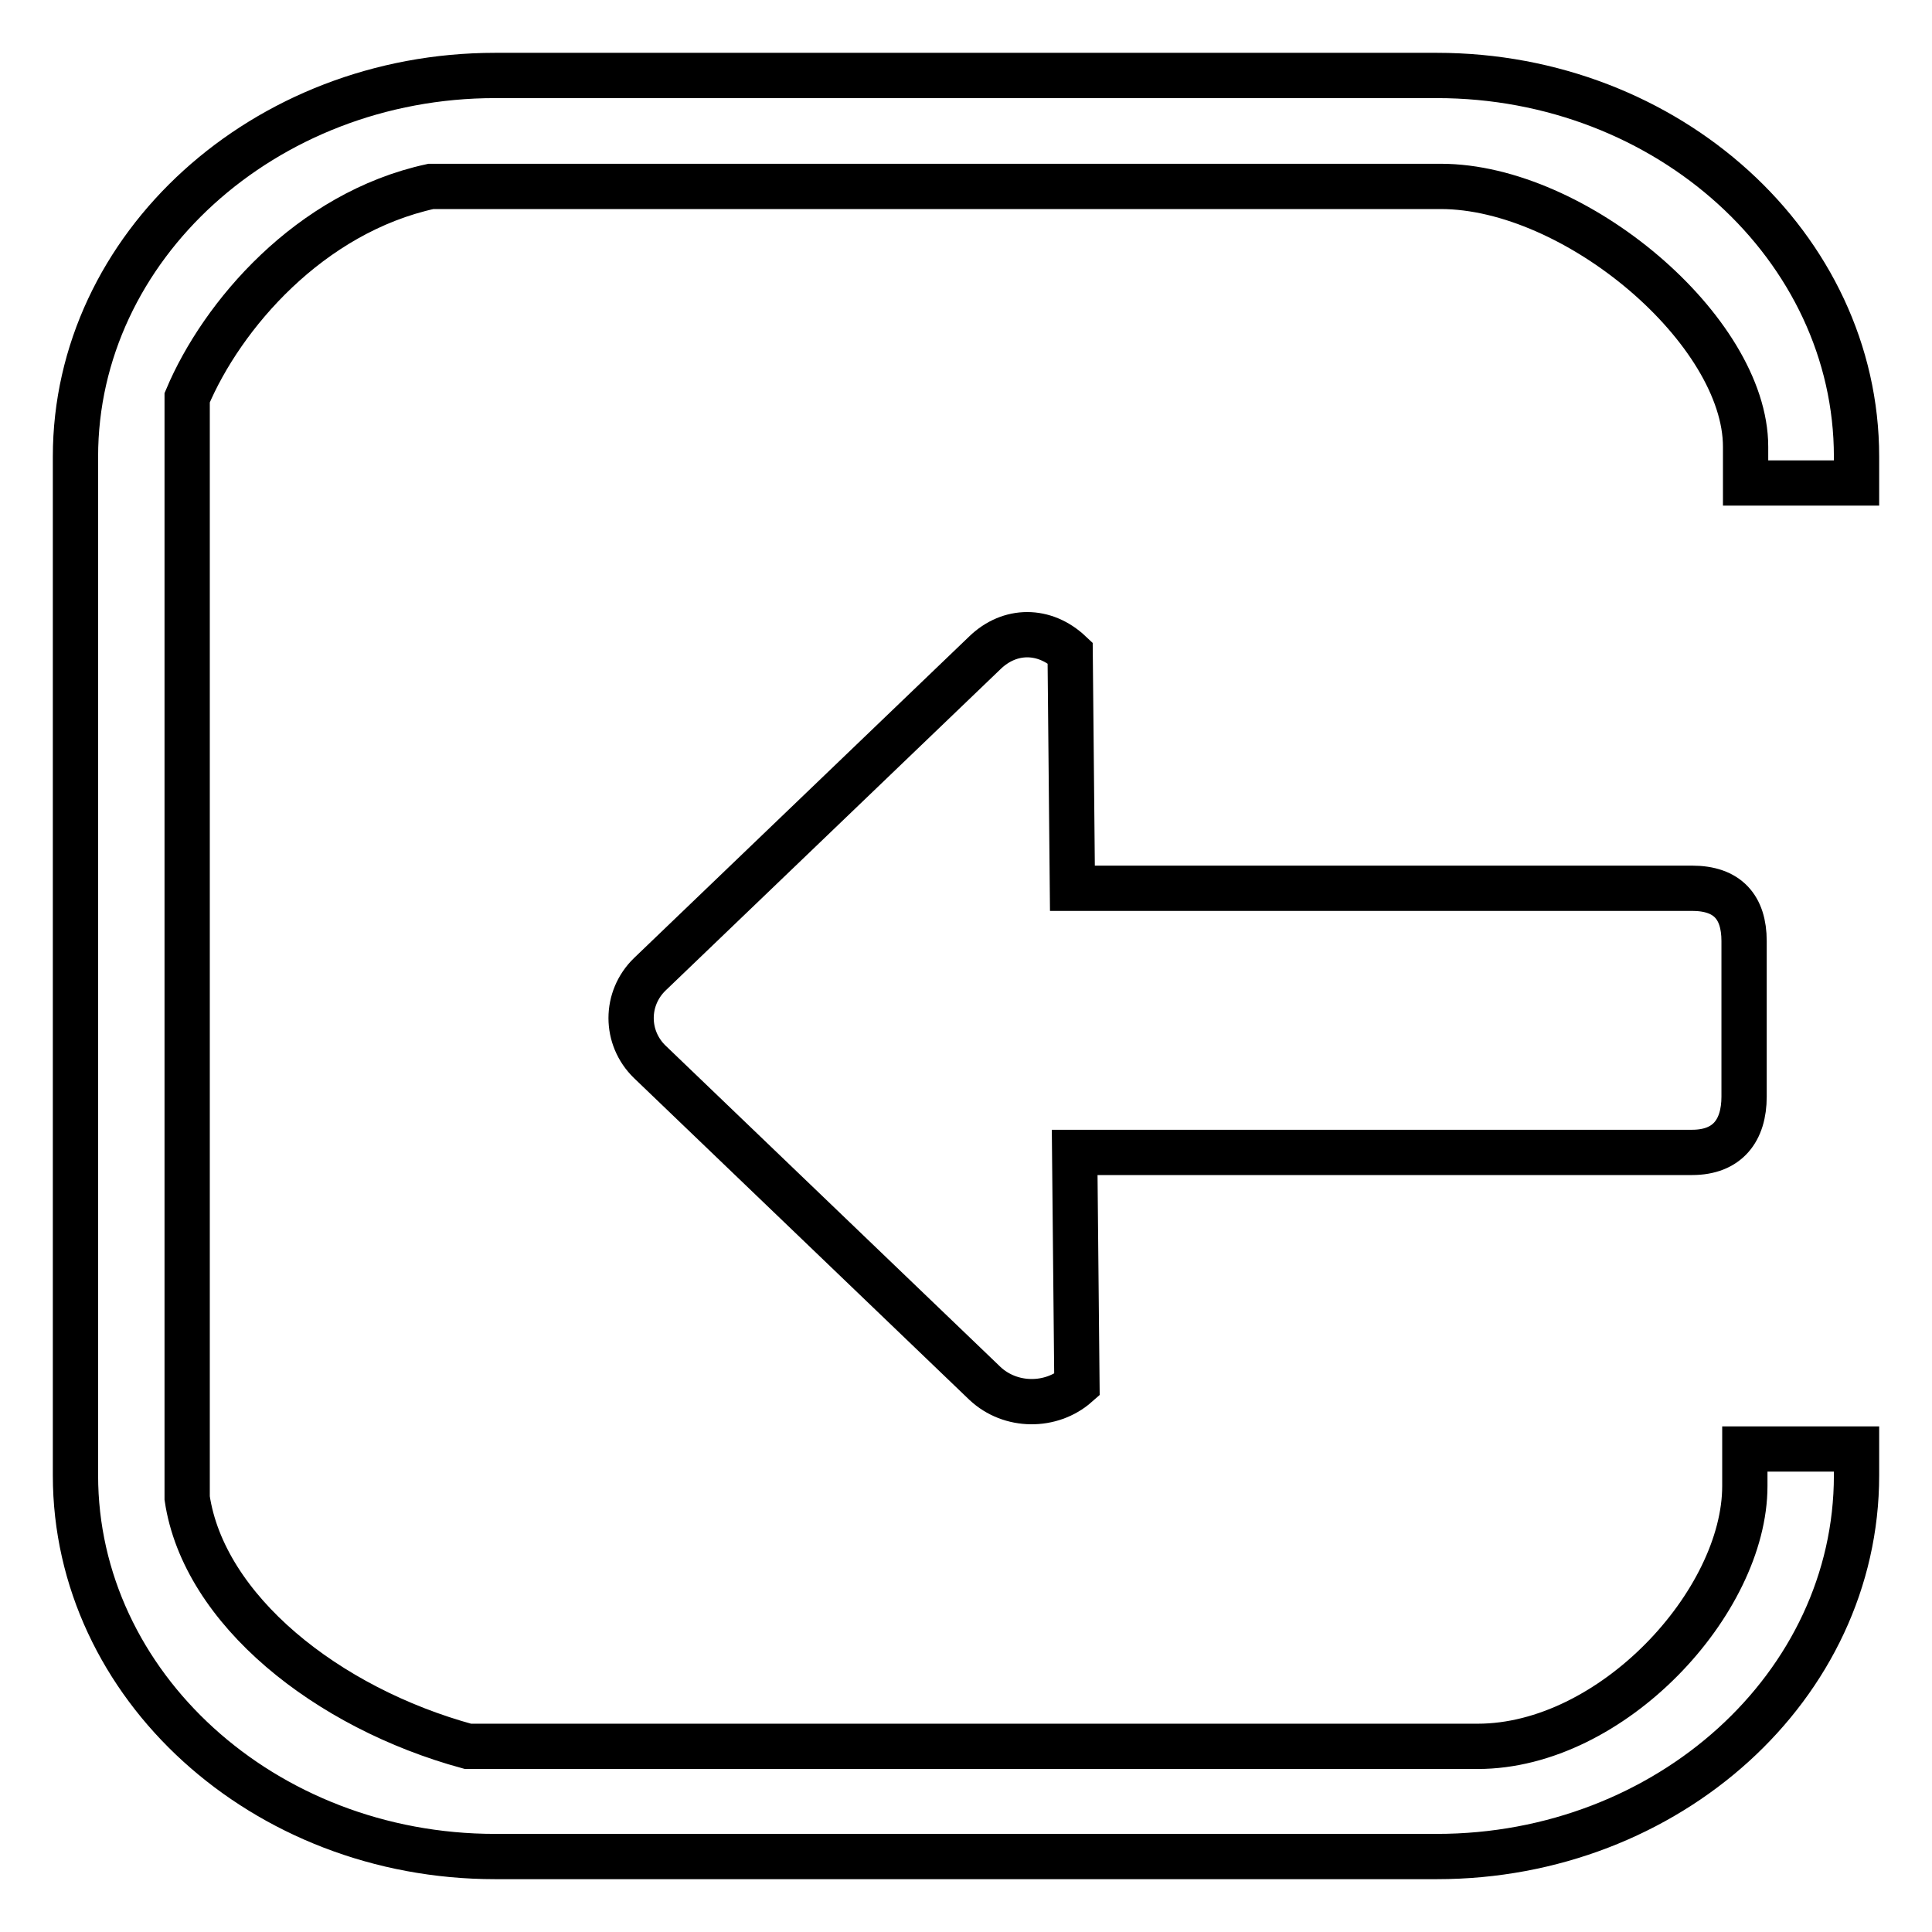 <?xml version="1.0" encoding="utf-8"?>
<!-- Svg Vector Icons : http://www.onlinewebfonts.com/icon -->
<!DOCTYPE svg PUBLIC "-//W3C//DTD SVG 1.1//EN" "http://www.w3.org/Graphics/SVG/1.1/DTD/svg11.dtd">
<svg version="1.1" xmlns="http://www.w3.org/2000/svg" xmlns:xlink="http://www.w3.org/1999/xlink" x="0px" y="0px" viewBox="0 0 256 256" enable-background="new 0 0 256 256" xml:space="preserve">
<g> <path stroke-width="6" fill-opacity="0" stroke="#000000"  d="M130.5,183.3l-44.4-42.6c-3.3-3.2-3.3-8.4,0-11.6l44.4-42.6c3.3-3.2,7.9-3.2,11.3,0l0.3,31.2h82.1 c4.7,0,6.9,2.5,6.9,7v20.6c0,4.5-2.2,7.4-6.9,7.4h-81.8l0.3,30.8C139.3,186.5,133.9,186.5,130.5,183.3L130.5,183.3z M231.3,59.2 c0-15.4-22.5-34.5-40.4-34.5H57.1c-16.1,3.5-27.7,17.1-32.3,28v145.8c2.2,14.8,18.5,27.8,37.2,32.9h133.8 c17.8,0,35.4-19.1,35.4-34.5v-4.9H246l0,3.5c0,27.9-25,50.5-55.6,50.5H65.6C34.9,246,10,223.3,10,195.5V60.5C10,32.7,35,10,65.6,10 h124.8C221,10,246,32.7,246,60.5l0,3.5h-14.7V59.2L231.3,59.2z"/></g>
</svg>